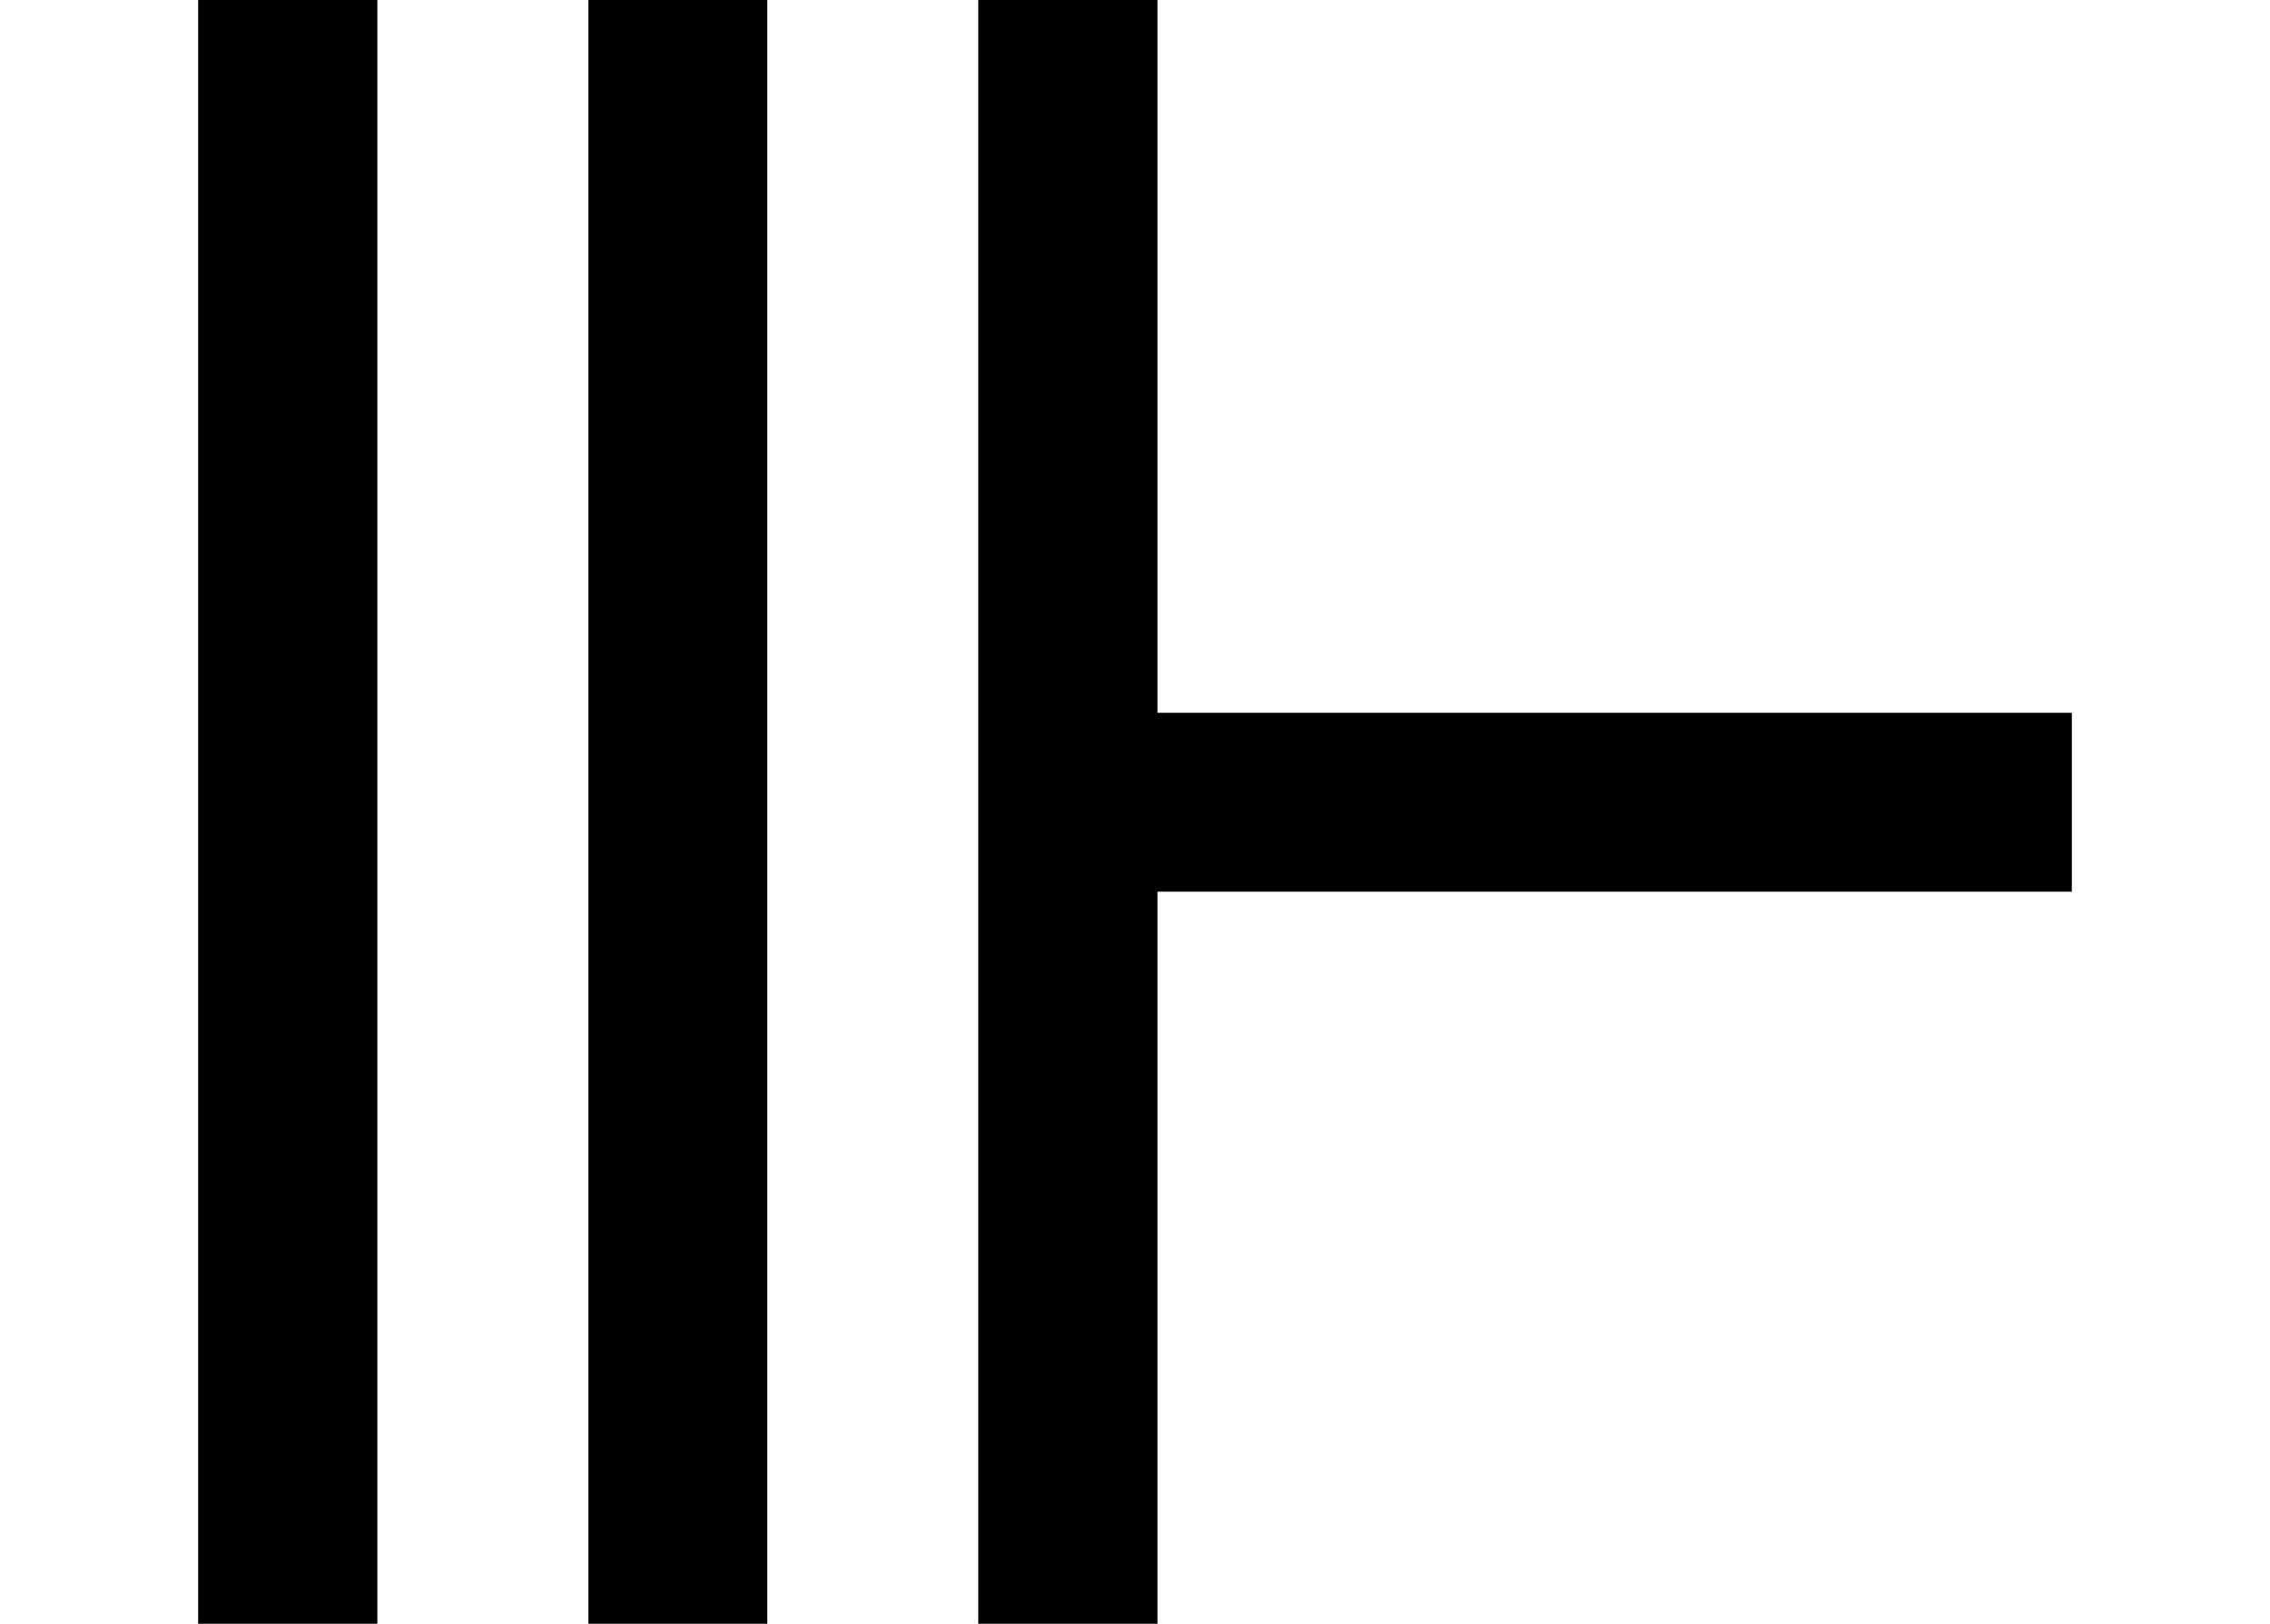 <?xml version='1.0' encoding='UTF-8'?>
<!-- This file was generated by dvisvgm 2.8.2 -->
<svg version='1.1' xmlns='http://www.w3.org/2000/svg' xmlns:xlink='http://www.w3.org/1999/xlink' width='8.488pt' height='6.073pt' viewBox='56.413 59.68 8.488 6.073'>
<defs>
<path id='g0-14' d='M7.747-2.738V-3.407H4.328V-6.145H3.658V0H4.328V-2.738H7.747ZM2.869 0V-6.145H2.2V0H2.869ZM1.411 0V-6.145H.741V0H1.411Z'/>
</defs>
<g id='page1'>
<use x='56.413' y='65.753' xlink:href='#g0-14'/>
</g>
</svg>